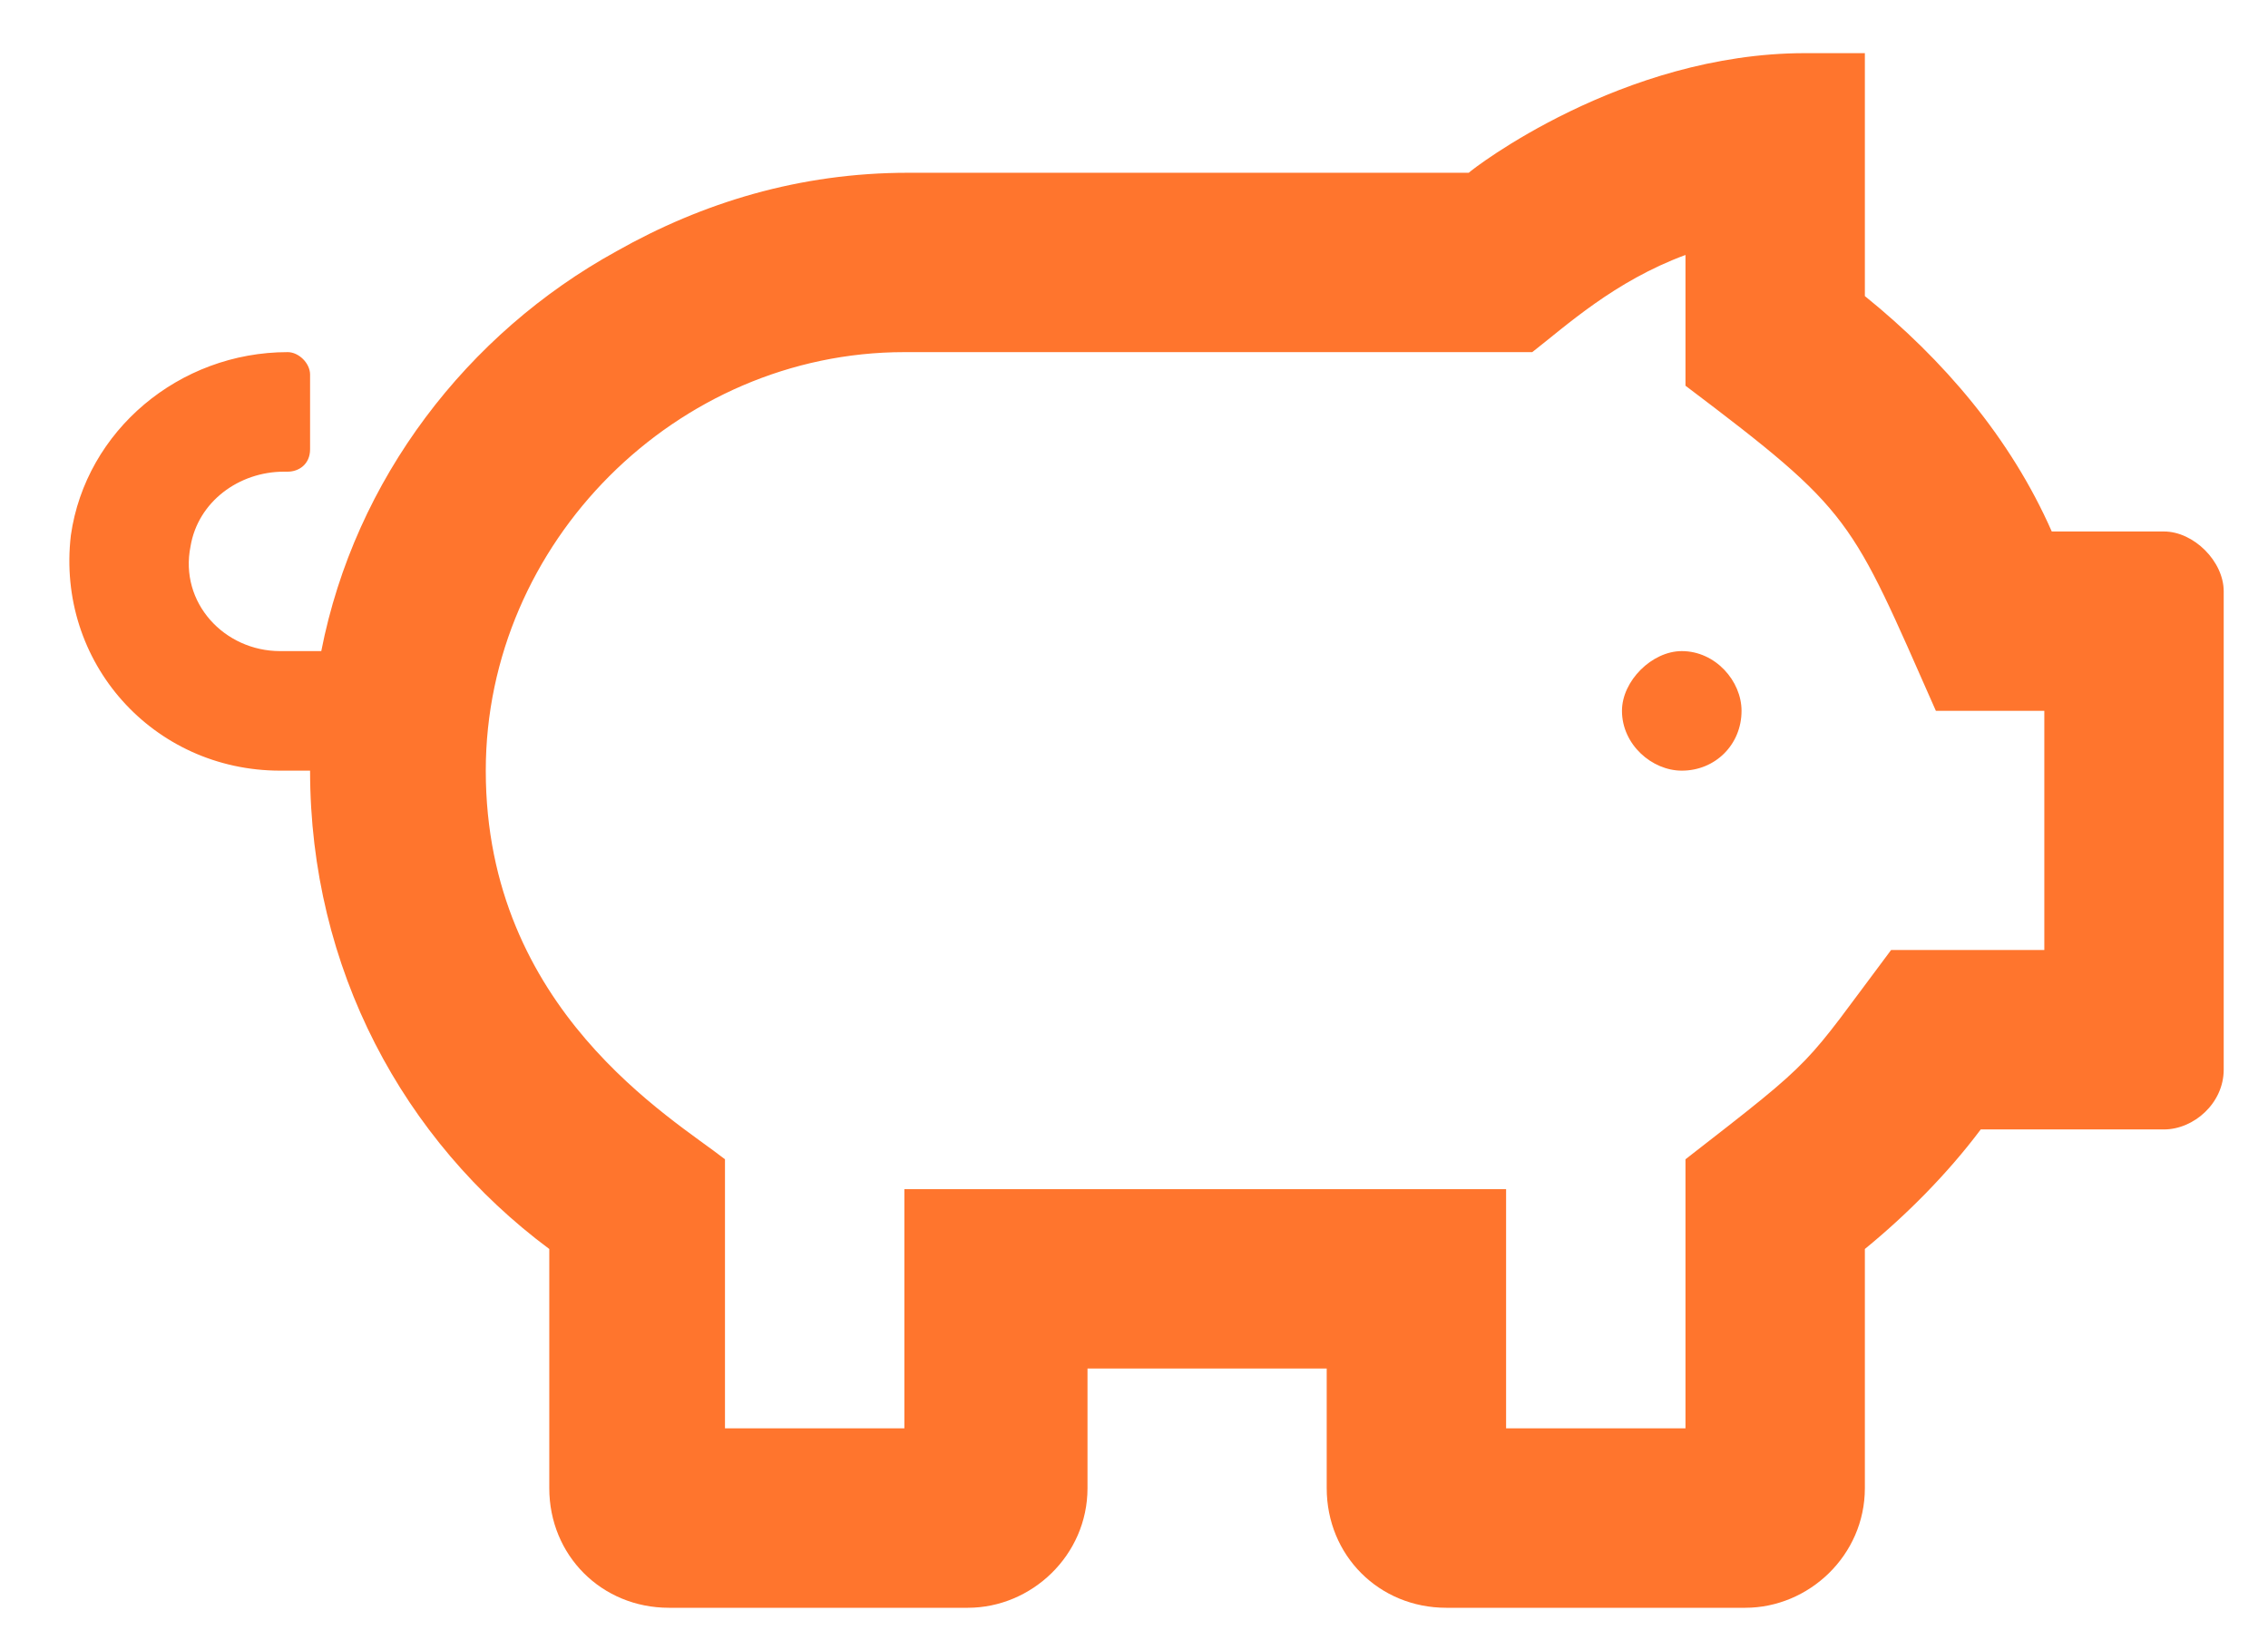 <svg width="32" height="23" viewBox="0 0 32 23" fill="none" xmlns="http://www.w3.org/2000/svg">
<path d="M24.572 10.031C24.572 10.506 24.203 10.875 23.729 10.875C23.307 10.875 22.885 10.506 22.885 10.031C22.885 9.609 23.307 9.188 23.729 9.188C24.203 9.188 24.572 9.609 24.572 10.031ZM31.375 8.344V15.094C31.375 15.568 30.953 15.938 30.531 15.938H27.947C27.473 16.57 26.893 17.15 26.312 17.625V21C26.312 21.949 25.521 22.688 24.625 22.688H20.406C19.457 22.688 18.719 21.949 18.719 21V19.312H15.344V21C15.344 21.949 14.553 22.688 13.656 22.688H9.438C8.488 22.688 7.75 21.949 7.75 21V17.625C5.693 16.096 4.375 13.67 4.375 10.875H3.953C2.16 10.875 0.789 9.346 1 7.553C1.211 6.076 2.529 4.969 4.059 4.969C4.217 4.969 4.375 5.127 4.375 5.285V6.34C4.375 6.551 4.217 6.656 4.059 6.656H4.006C3.373 6.656 2.793 7.078 2.688 7.711C2.529 8.502 3.162 9.188 3.953 9.188H4.533C5.008 6.762 6.59 4.705 8.699 3.545C9.912 2.859 11.283 2.438 12.812 2.438H20.723C20.775 2.385 22.885 0.75 25.469 0.75H26.312V4.178C27.42 5.074 28.369 6.182 28.949 7.5H30.531C30.953 7.5 31.375 7.922 31.375 8.344ZM28.844 10.031H27.314C26.102 7.289 26.154 7.236 23.781 5.443V3.598C22.779 3.967 22.094 4.6 21.619 4.969H12.76C9.543 4.969 6.854 7.658 6.854 10.875C6.854 14.25 9.49 15.779 10.229 16.359V20.156H12.76V16.781H21.25V20.156H23.781V16.359C25.68 14.883 25.416 15.094 26.682 13.406H28.844V10.031Z" fill="#FF752D"/>
</svg>
